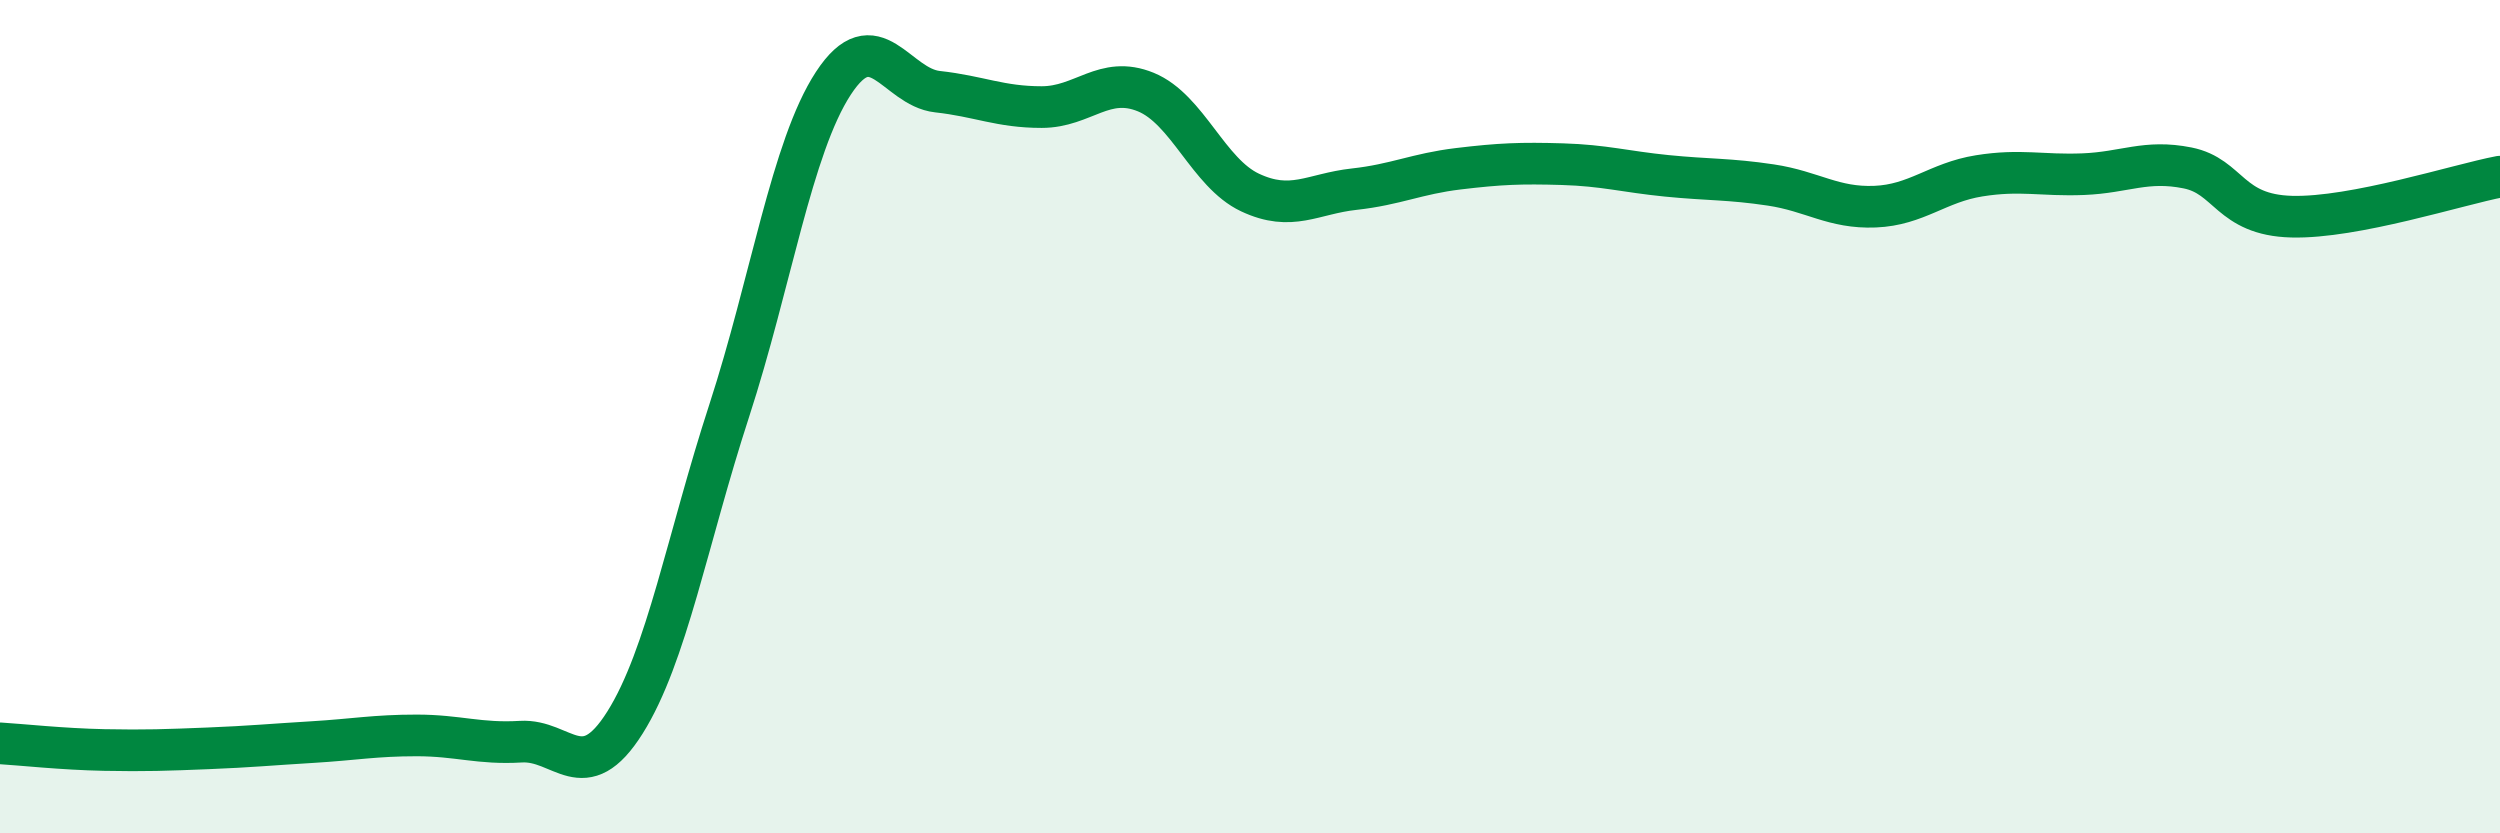 
    <svg width="60" height="20" viewBox="0 0 60 20" xmlns="http://www.w3.org/2000/svg">
      <path
        d="M 0,17.84 C 0.5,17.87 1.5,17.98 2.5,18 C 3.5,18.02 4,18 5,17.96 C 6,17.92 6.5,17.87 7.5,17.81 C 8.5,17.75 9,17.65 10,17.65 C 11,17.65 11.5,17.86 12.5,17.8 C 13.5,17.74 14,18.93 15,17.34 C 16,15.75 16.5,12.93 17.5,9.86 C 18.5,6.79 19,3.53 20,2 C 21,0.47 21.5,2.09 22.5,2.2 C 23.5,2.31 24,2.57 25,2.57 C 26,2.57 26.5,1.8 27.5,2.21 C 28.5,2.62 29,4.15 30,4.62 C 31,5.09 31.5,4.65 32.5,4.54 C 33.5,4.43 34,4.17 35,4.05 C 36,3.93 36.5,3.91 37.5,3.94 C 38.5,3.97 39,4.12 40,4.22 C 41,4.32 41.5,4.29 42.5,4.44 C 43.5,4.59 44,5 45,4.96 C 46,4.92 46.5,4.38 47.5,4.22 C 48.5,4.06 49,4.22 50,4.18 C 51,4.14 51.5,3.83 52.5,4.03 C 53.5,4.23 53.5,5.16 55,5.2 C 56.5,5.24 59,4.43 60,4.24L60 20L0 20Z"
        fill="#008740"
        opacity="0.1"
        stroke-linecap="round"
        stroke-linejoin="round"
      />
      <path
        d="M 0,17.84 C 0.5,17.87 1.5,17.98 2.5,18 C 3.5,18.02 4,18 5,17.96 C 6,17.92 6.5,17.87 7.5,17.81 C 8.5,17.75 9,17.65 10,17.65 C 11,17.65 11.5,17.86 12.5,17.8 C 13.5,17.74 14,18.93 15,17.34 C 16,15.75 16.5,12.93 17.5,9.86 C 18.5,6.79 19,3.53 20,2 C 21,0.47 21.5,2.09 22.5,2.2 C 23.5,2.31 24,2.57 25,2.57 C 26,2.57 26.5,1.8 27.5,2.21 C 28.5,2.62 29,4.15 30,4.62 C 31,5.09 31.5,4.65 32.5,4.54 C 33.5,4.43 34,4.17 35,4.05 C 36,3.93 36.5,3.91 37.5,3.94 C 38.5,3.97 39,4.12 40,4.22 C 41,4.32 41.5,4.29 42.5,4.44 C 43.5,4.59 44,5 45,4.96 C 46,4.92 46.5,4.38 47.5,4.22 C 48.5,4.06 49,4.22 50,4.18 C 51,4.14 51.5,3.83 52.5,4.03 C 53.5,4.23 53.5,5.16 55,5.2 C 56.5,5.24 59,4.43 60,4.24"
        stroke="#008740"
        stroke-width="1"
        fill="none"
        stroke-linecap="round"
        stroke-linejoin="round"
      />
    </svg>
  